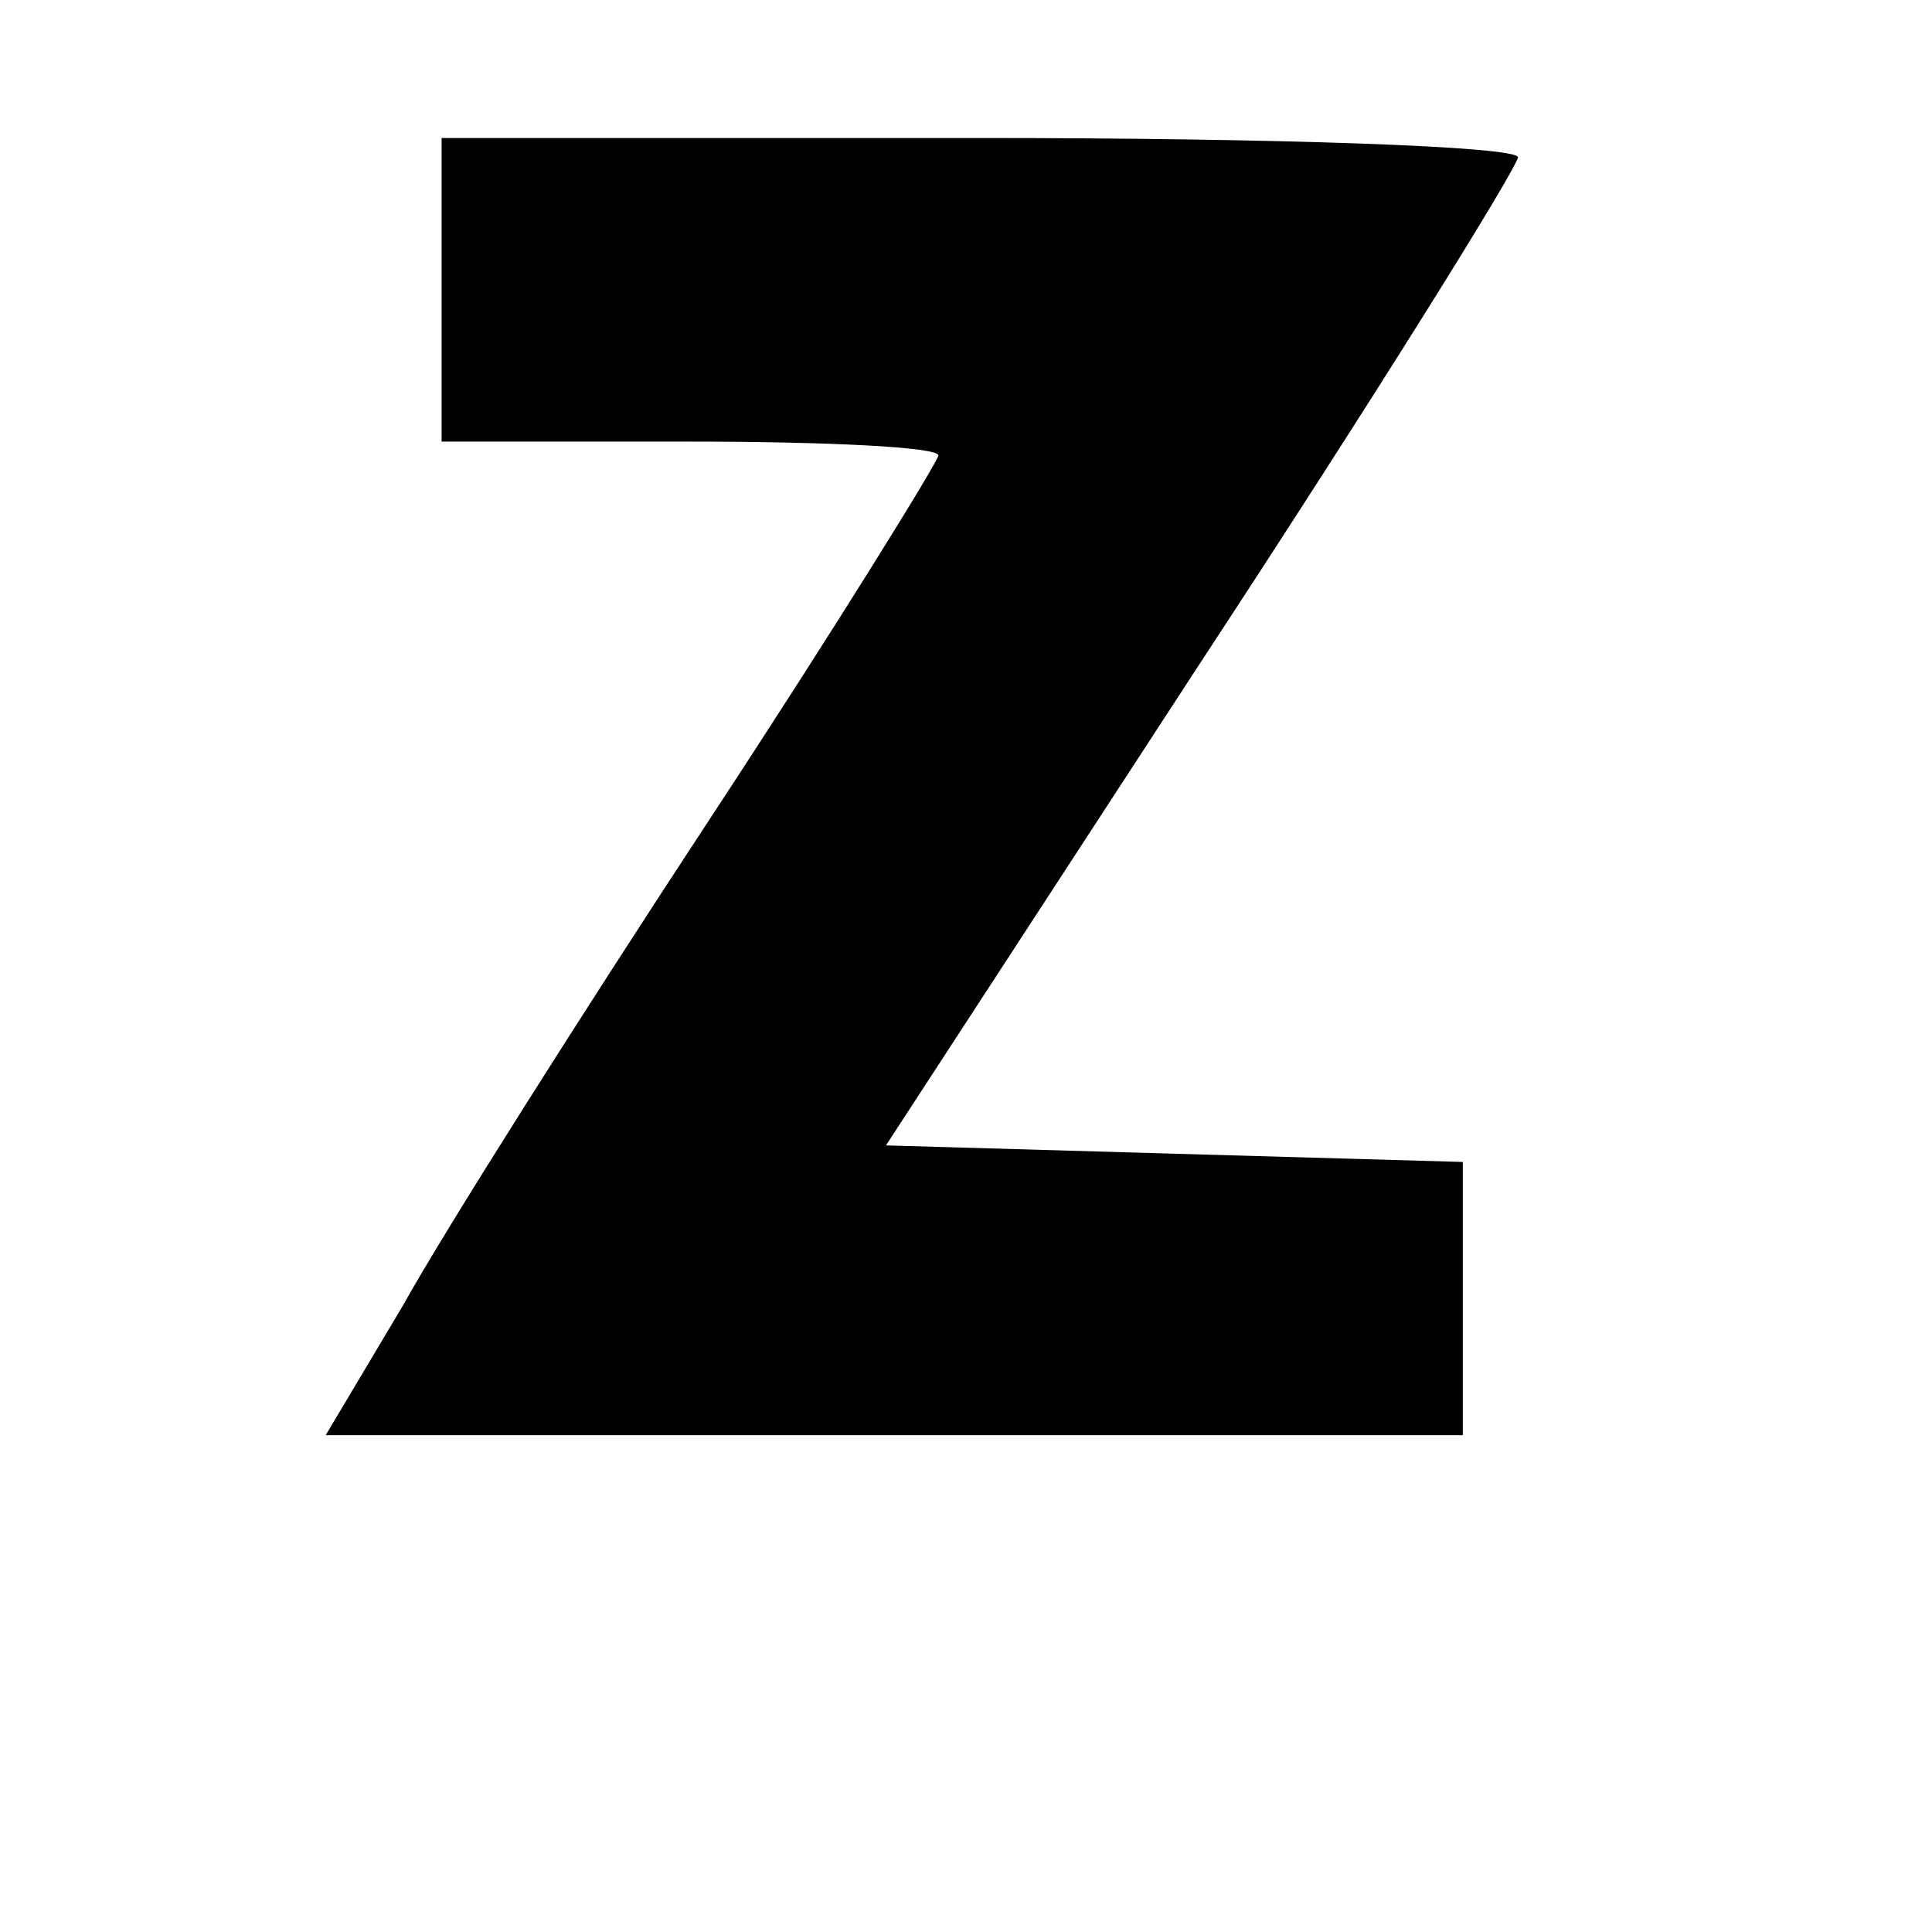 <?xml version="1.0" standalone="no"?>
<!DOCTYPE svg PUBLIC "-//W3C//DTD SVG 20010904//EN"
 "http://www.w3.org/TR/2001/REC-SVG-20010904/DTD/svg10.dtd">
<svg version="1.0" xmlns="http://www.w3.org/2000/svg"
 width="70pt" height="70pt" viewBox="0 0 70 70"
 preserveAspectRatio="xMidYMid meet">
<g transform="translate(0,70) scale(0.1,-0.1)"
fill="#000000" stroke="none">
<path d="M160 595 l0 -55 90 0 c50 0 90 -2 90 -5 0 -2 -37 -62 -83 -132 -46
-70 -96 -149 -111 -176 l-28 -47 206 0 206 0 0 50 0 49 -105 3 -104 3 114 175
c63 96 114 178 115 183 0 4 -88 7 -195 7 l-195 0 0 -55z"/>
</g>
</svg>
